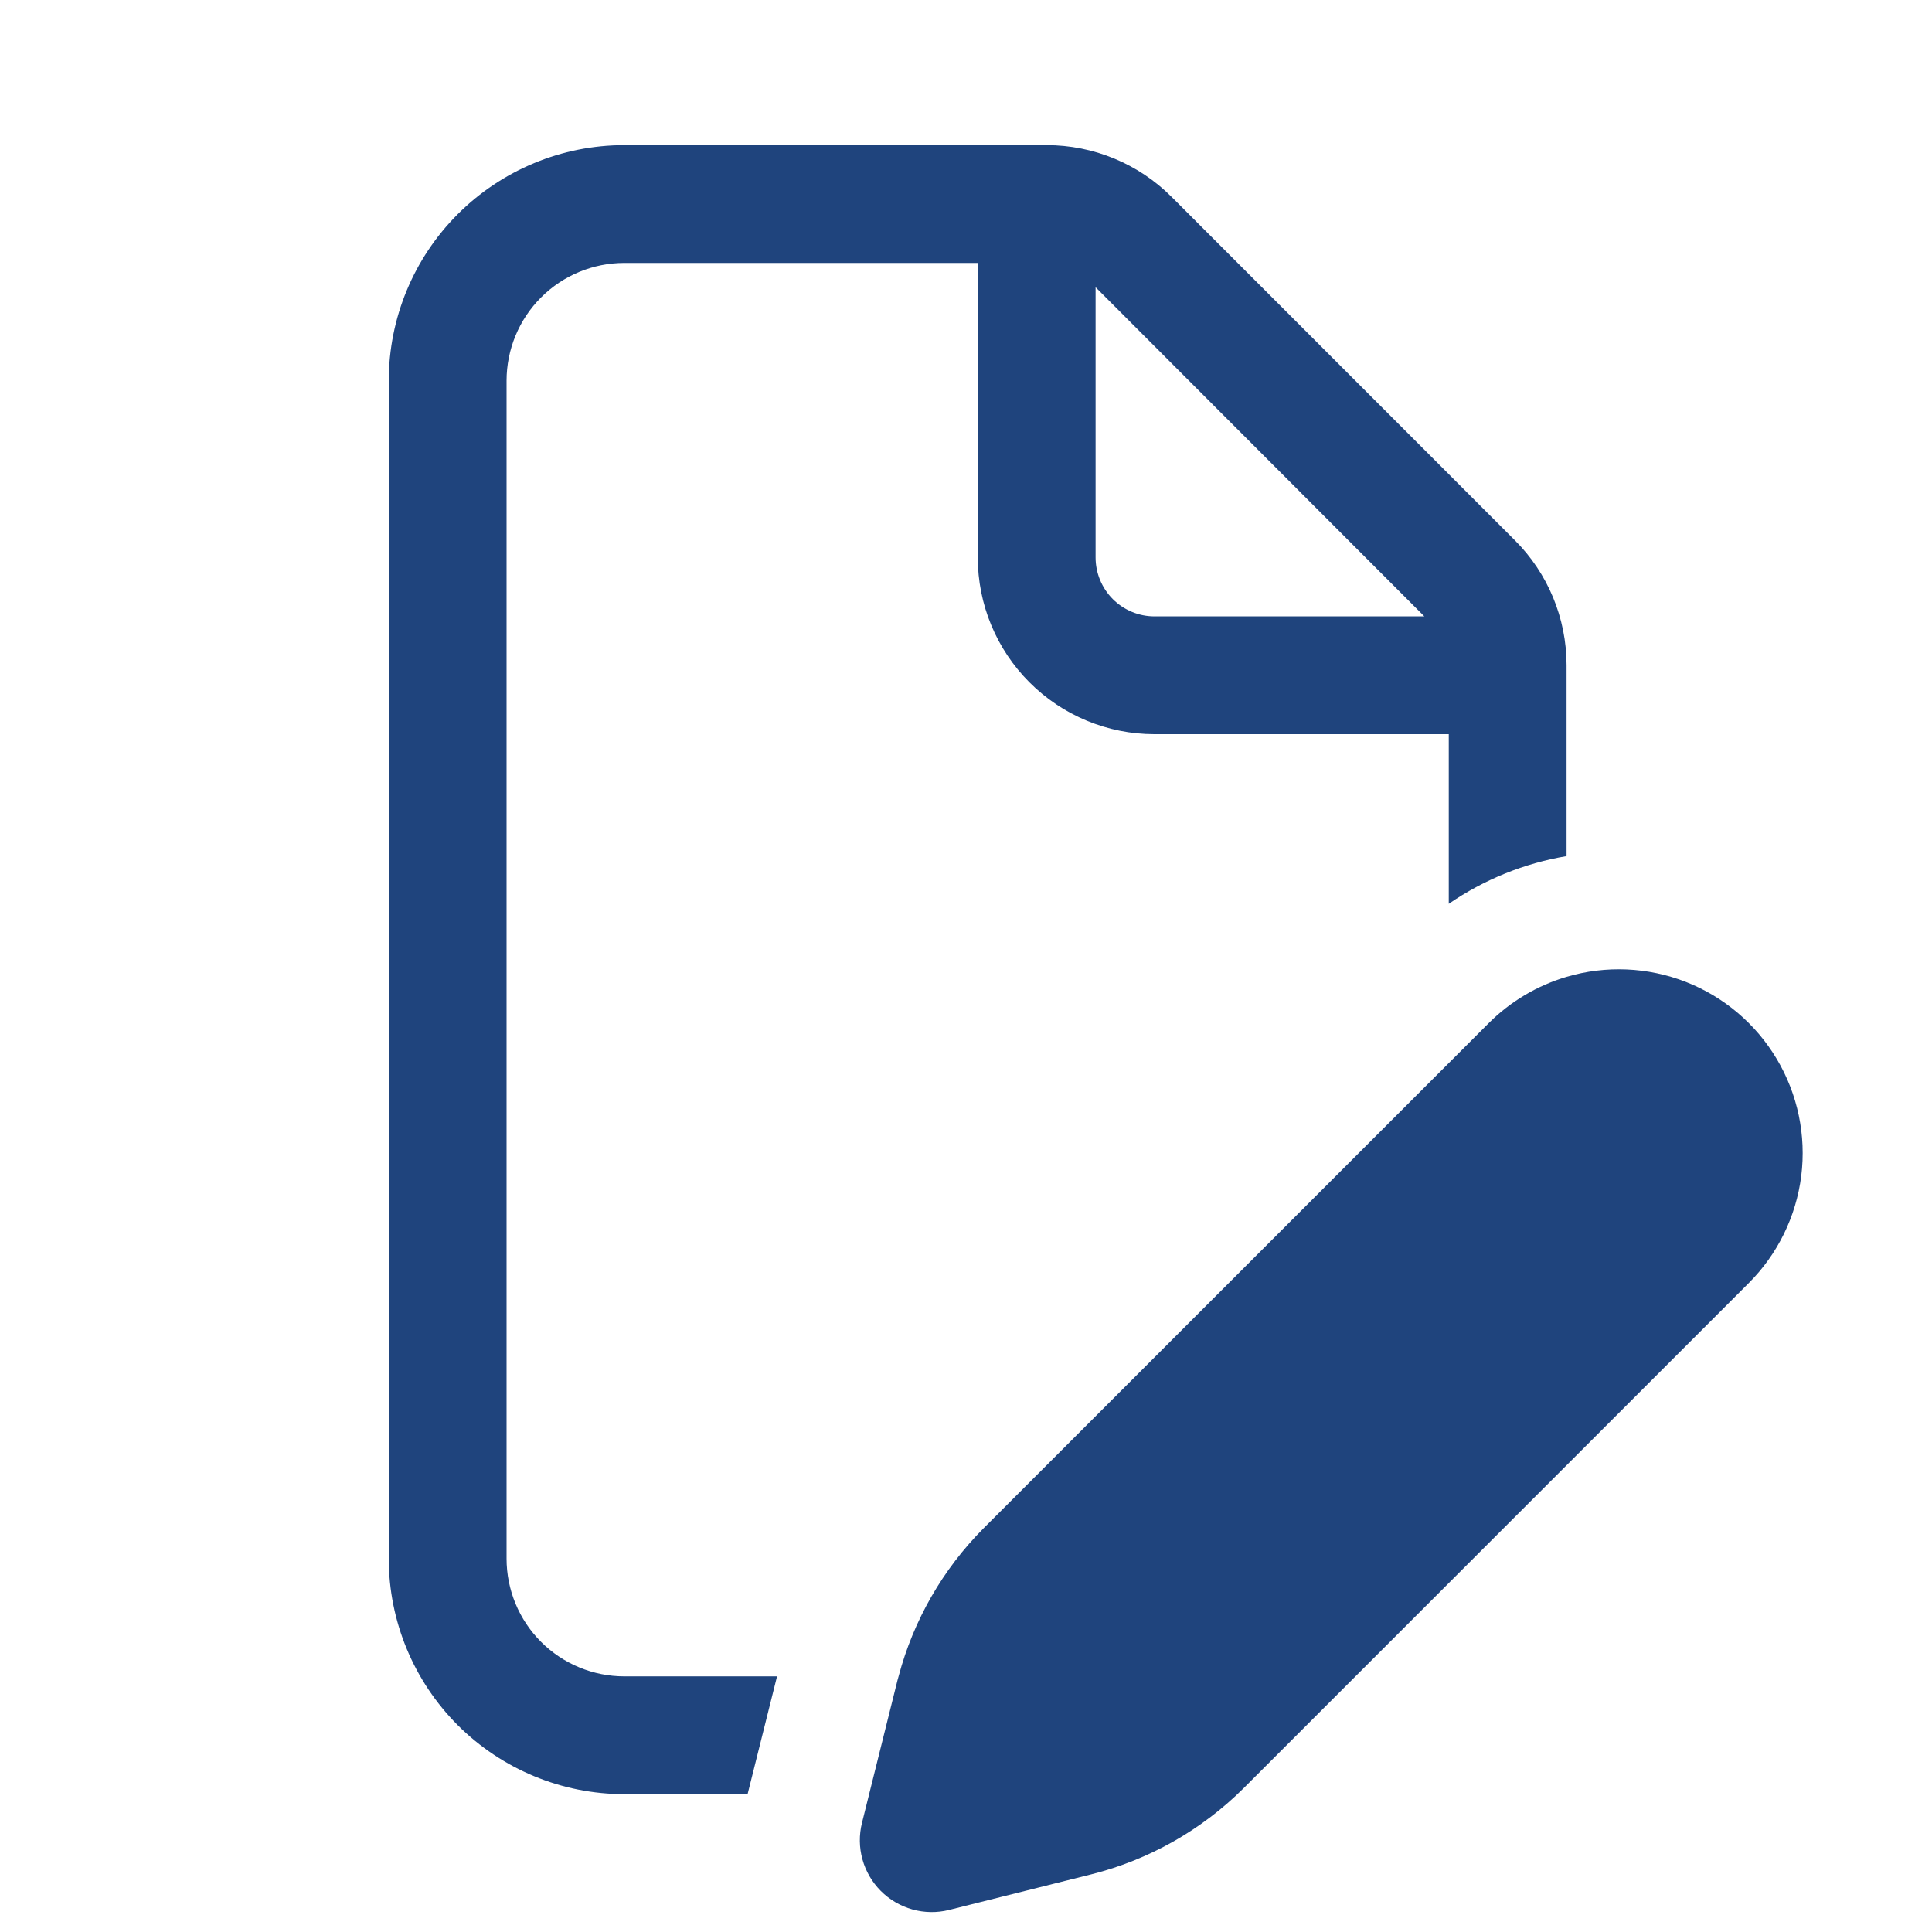<?xml version="1.0" encoding="UTF-8"?>
<svg xmlns="http://www.w3.org/2000/svg" width="41" height="41" viewBox="0 0 41 41" fill="none">
  <path d="M13.25 3.08C11.924 3.08 10.652 3.607 9.714 4.545C8.777 5.482 8.25 6.754 8.25 8.08V33.075C8.25 34.401 8.777 35.673 9.714 36.611C10.652 37.548 11.924 38.075 13.25 38.075H15.865L16.49 35.575H13.25C12.587 35.575 11.951 35.312 11.482 34.843C11.013 34.374 10.75 33.738 10.75 33.075V8.08C10.75 7.417 11.013 6.781 11.482 6.312C11.951 5.843 12.587 5.58 13.25 5.58H20.75V11.83C20.75 12.824 21.144 13.777 21.847 14.48C22.549 15.183 23.501 15.579 24.495 15.58H30.745V19.18C31.495 18.665 32.348 18.319 33.245 18.168V14.113C33.244 13.118 32.849 12.165 32.145 11.463L24.863 4.178C24.16 3.475 23.206 3.08 22.212 3.08H13.25ZM30.227 13.08H24.5C24.169 13.08 23.851 12.948 23.616 12.714C23.382 12.479 23.25 12.162 23.25 11.83V6.095L30.227 13.08ZM33.245 20.73C32.62 20.915 32.051 21.254 31.59 21.715L20.875 32.43C20.008 33.301 19.385 34.385 19.07 35.573L19.047 35.655L18.293 38.683C18.229 38.938 18.232 39.205 18.302 39.458C18.372 39.712 18.507 39.943 18.692 40.129C18.878 40.315 19.109 40.45 19.362 40.521C19.615 40.592 19.882 40.596 20.137 40.533L23.165 39.775C24.384 39.468 25.498 38.837 26.39 37.95L37.11 27.23C37.724 26.617 38.116 25.817 38.225 24.956C38.333 24.095 38.151 23.223 37.708 22.477C37.265 21.731 36.585 21.154 35.778 20.838C34.97 20.522 34.077 20.484 33.245 20.73Z" fill="#1F447D"></path>
</svg>
